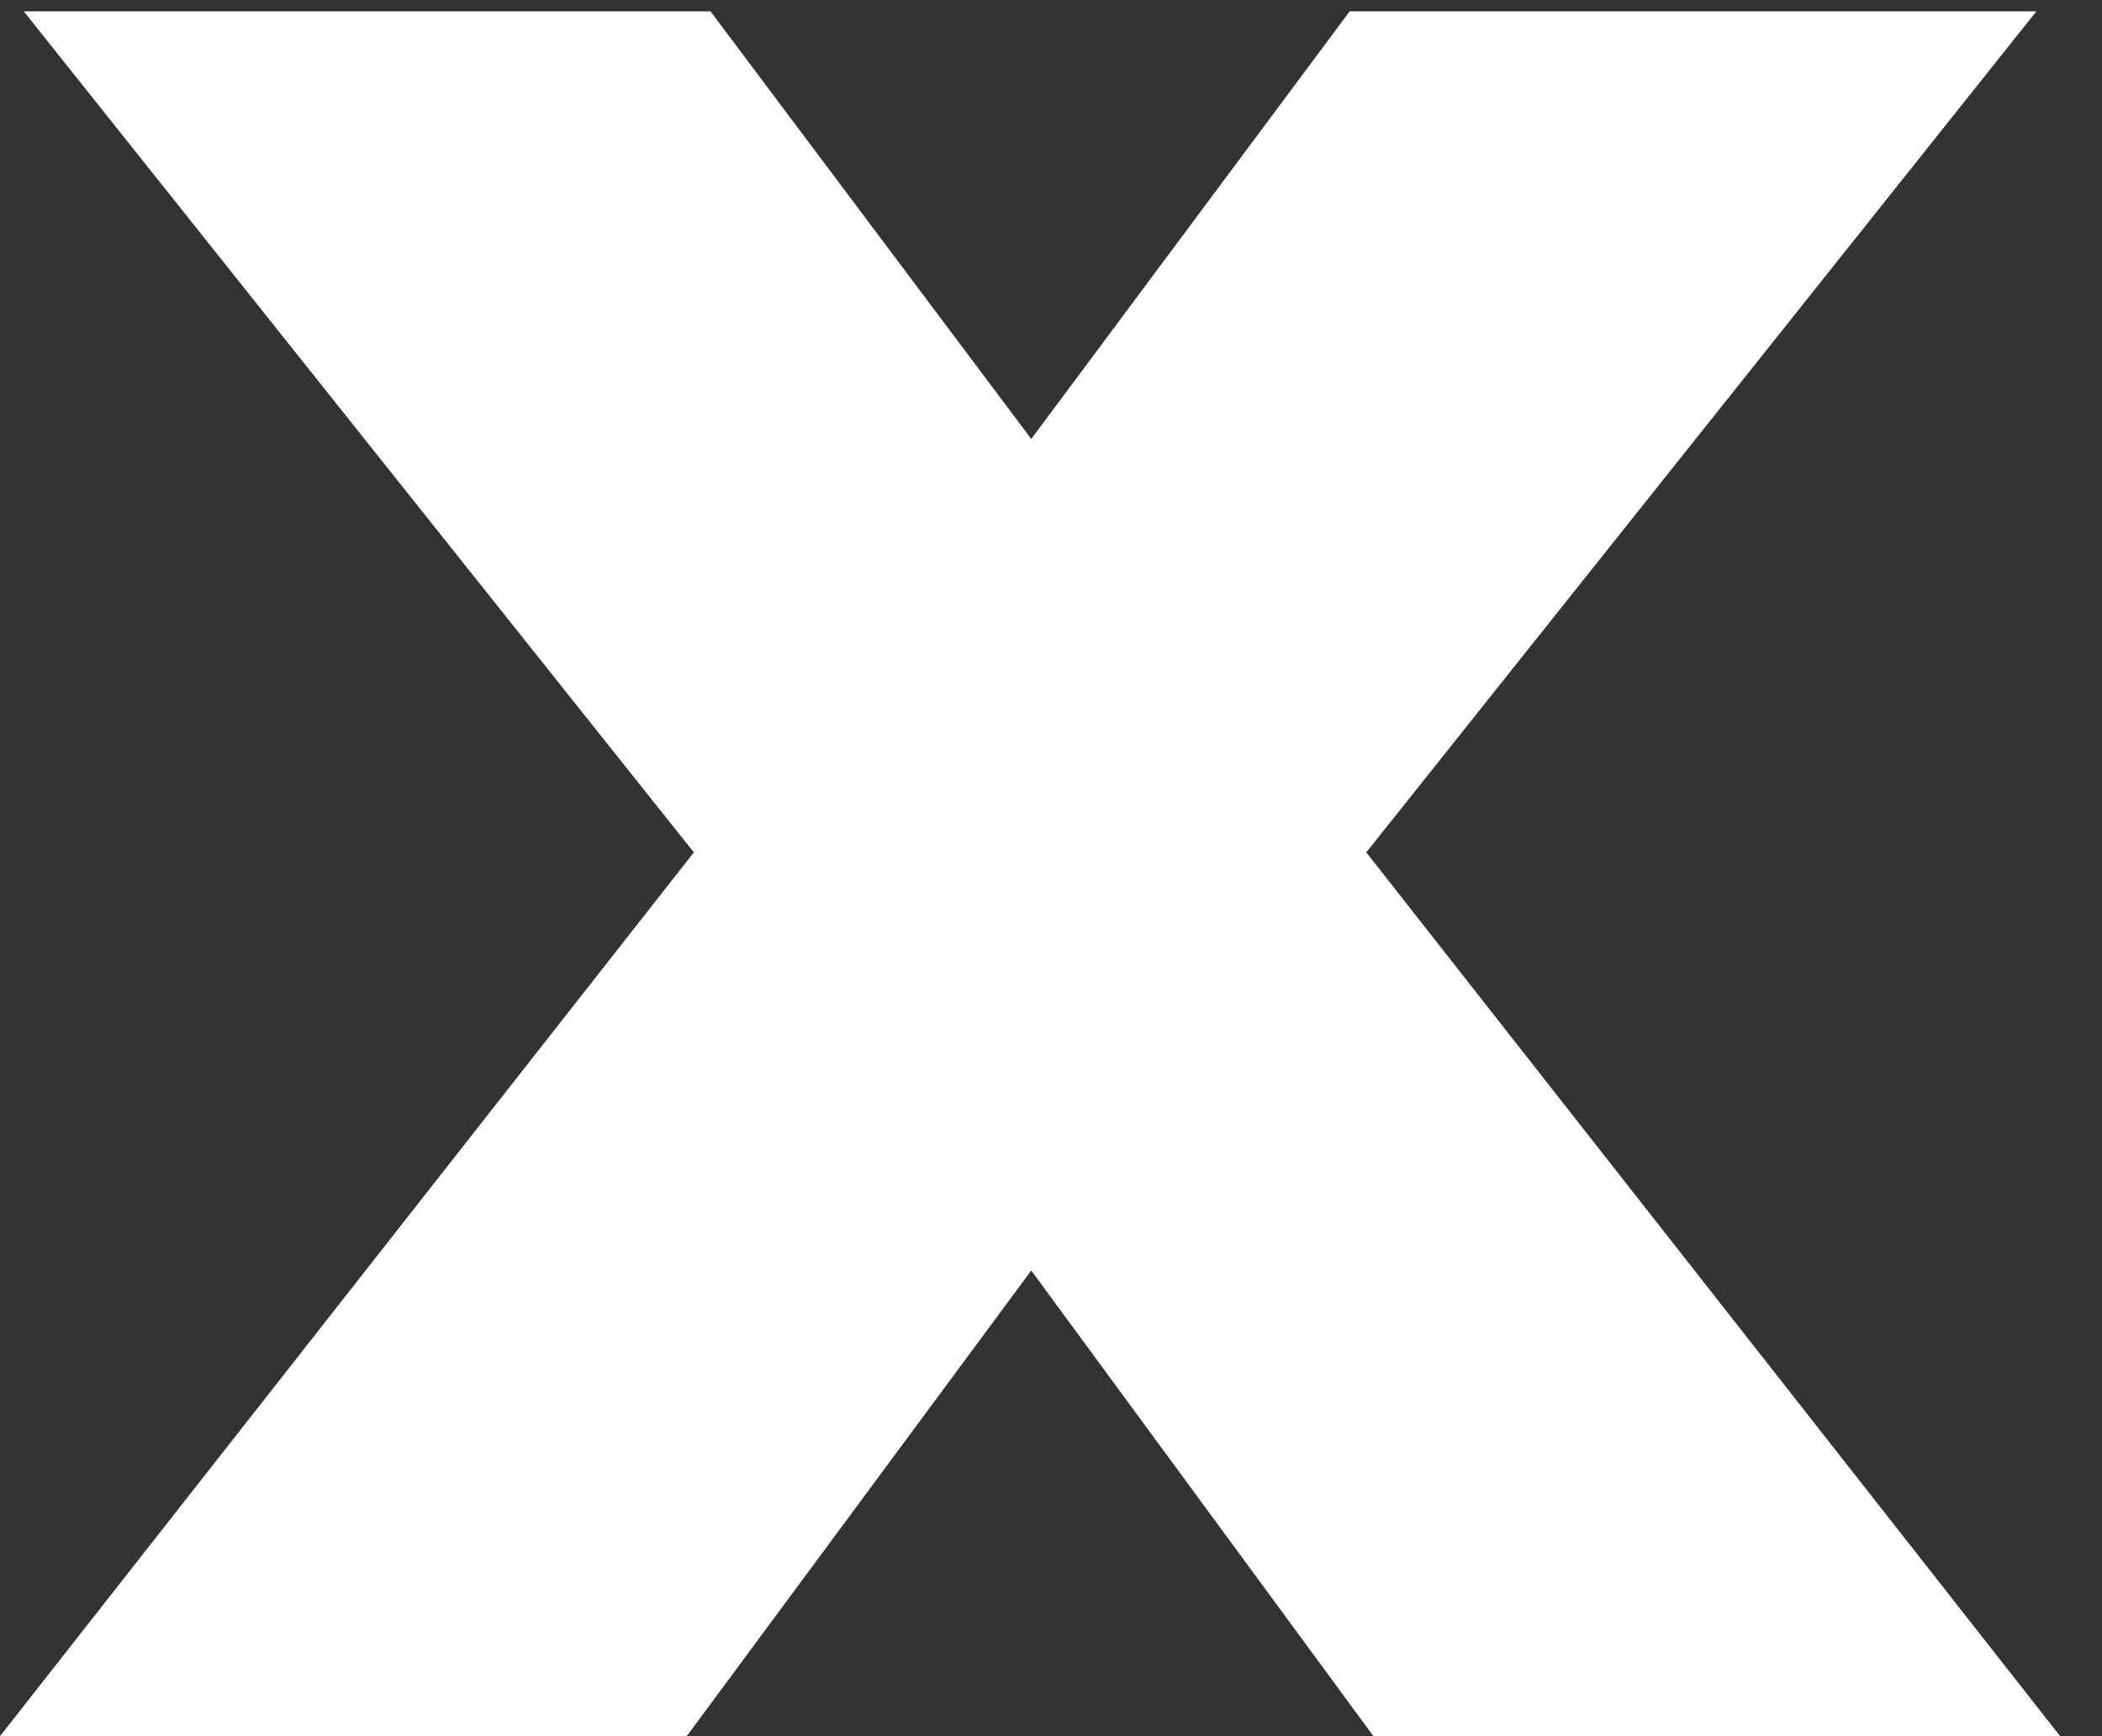 <?xml version="1.0" encoding="UTF-8"?> <svg xmlns="http://www.w3.org/2000/svg" width="46" height="38" viewBox="0 0 46 38" fill="none"><rect x="0" y="0" width="46" height="38" fill="#333333" stroke="none"/><path d="M29.9 18.656L45.084 38H30.056L22.568 27.808L15.028 38H0L15.184 18.656L0.52 0.248H15.548L22.568 9.608L29.536 0.248H44.564L29.9 18.656Z" fill="white"></path></svg> 